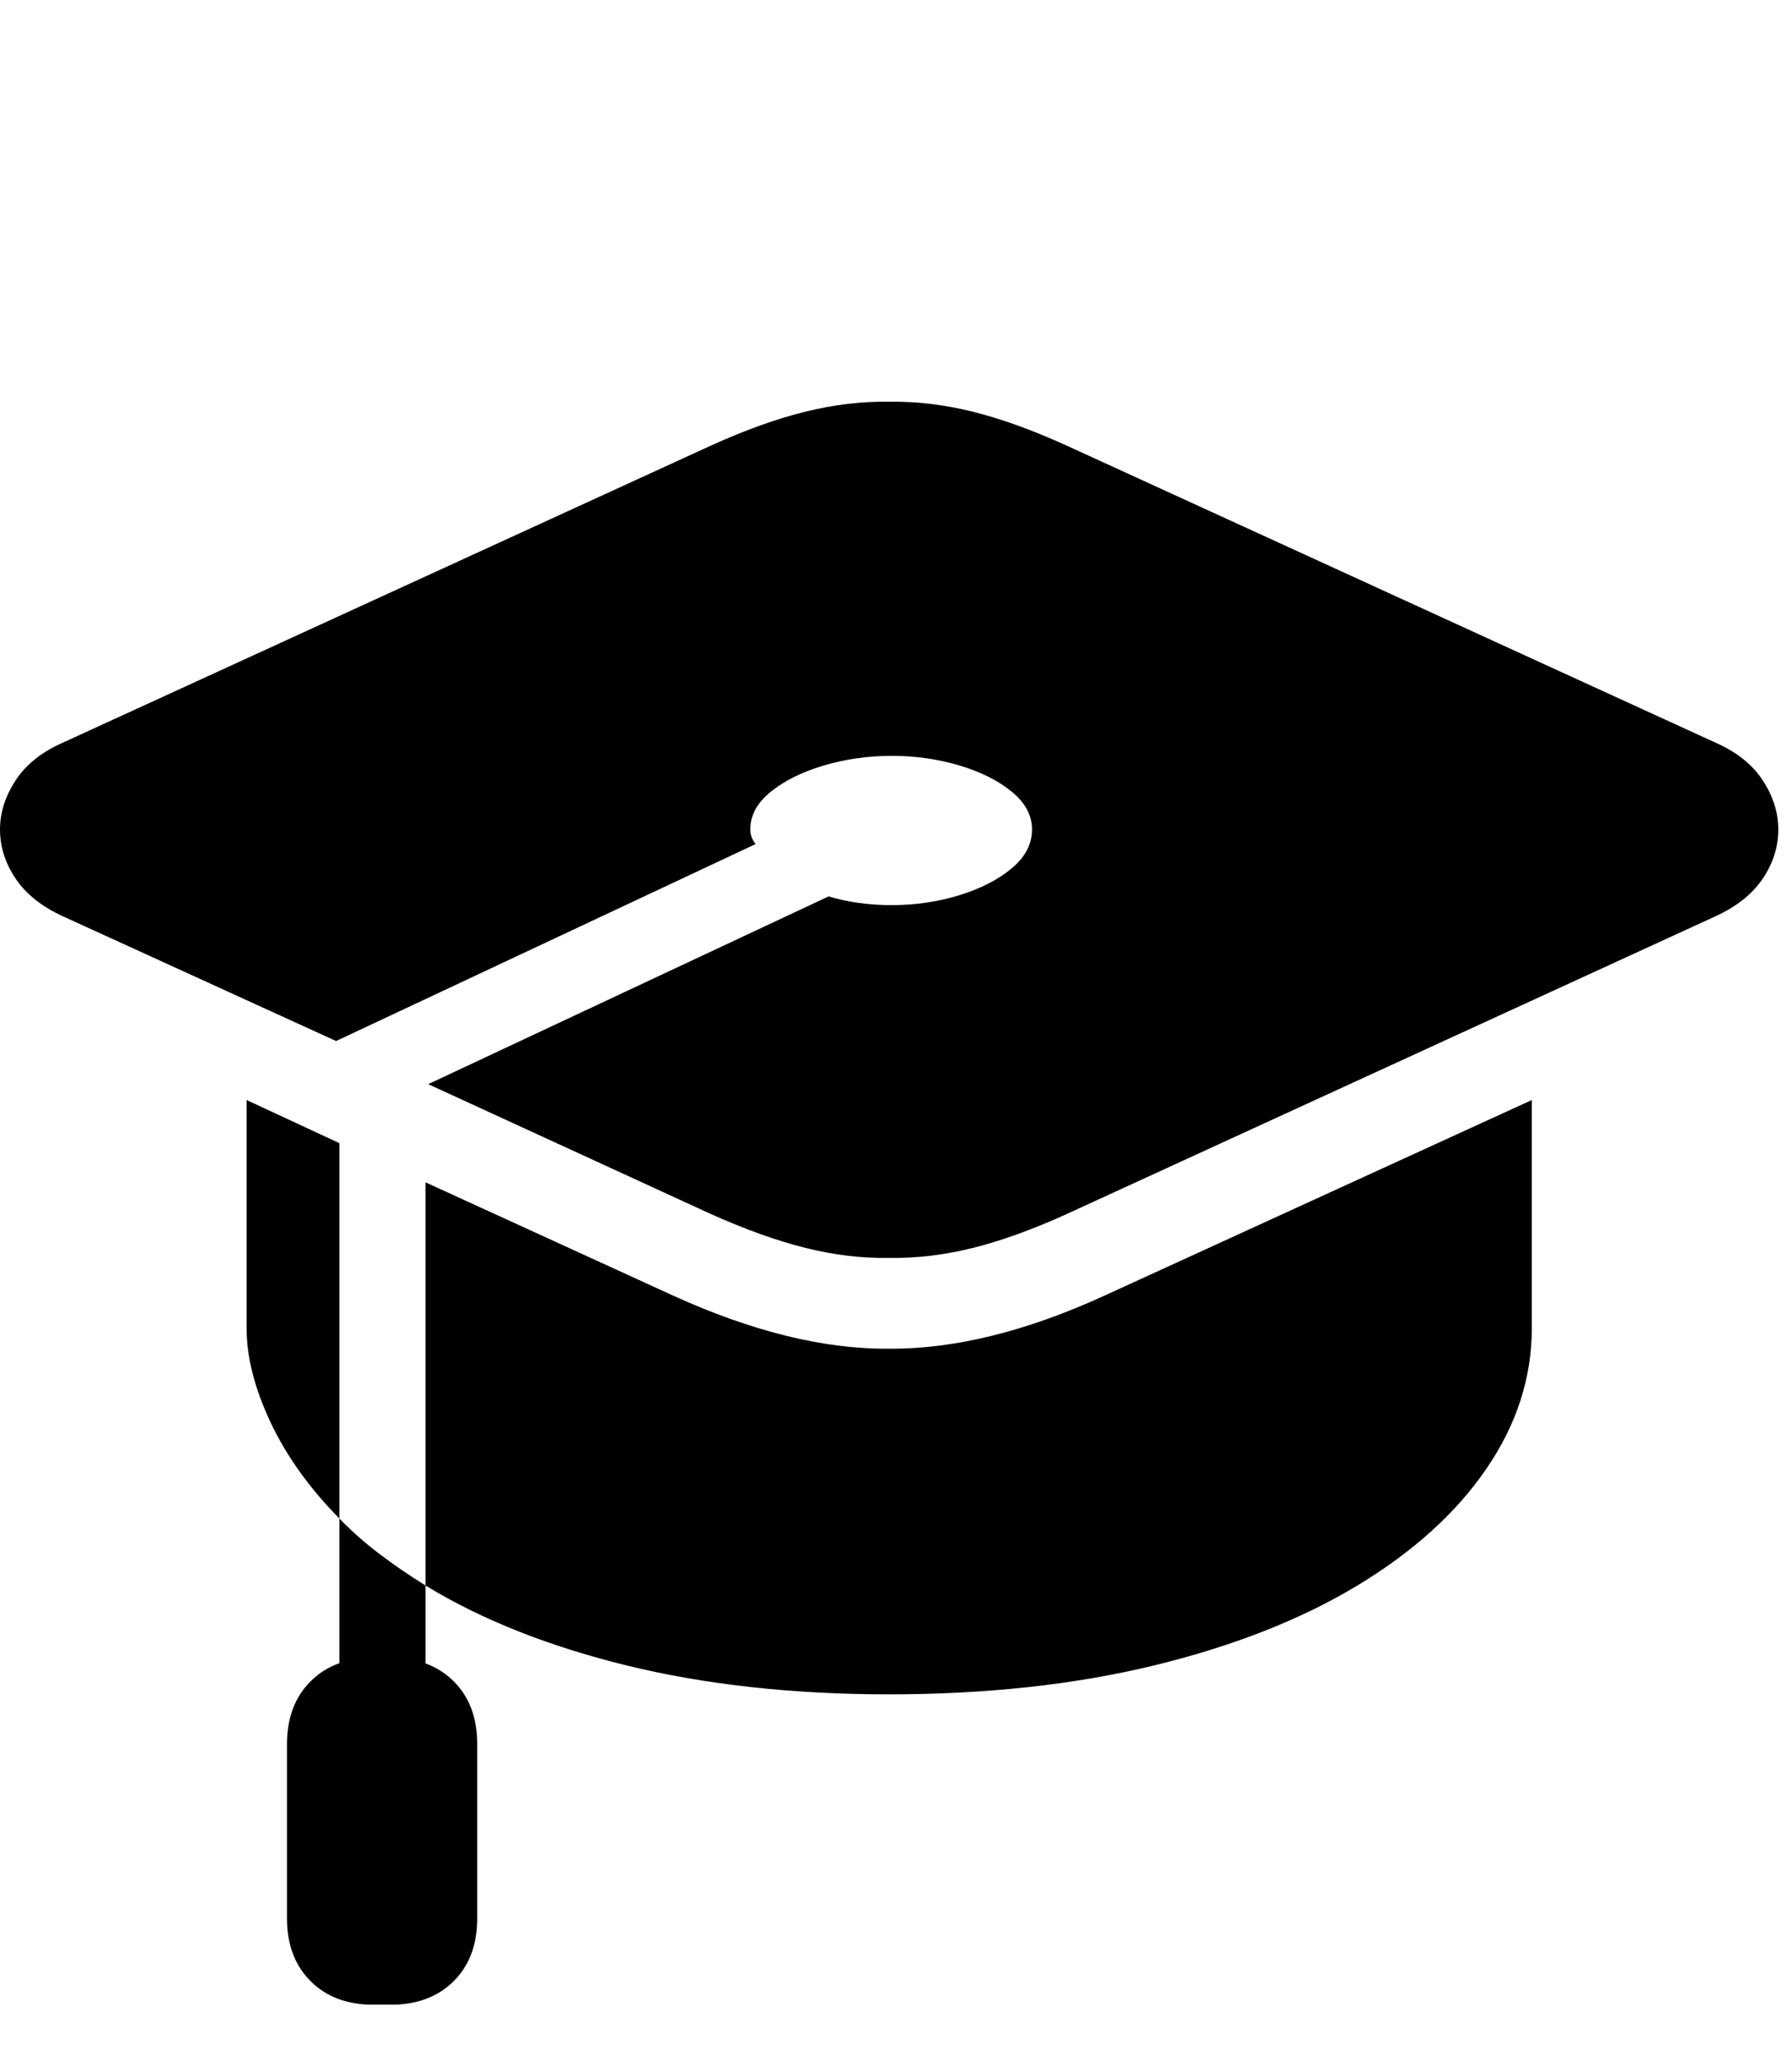 <svg width="20" height="23" viewBox="0 0 20 23" fill="none" xmlns="http://www.w3.org/2000/svg">
<g clip-path="url(#clip0_2241_1082)">
<path d="M19.145 8.283L11.902 4.969C11.523 4.797 11.174 4.671 10.856 4.592C10.538 4.513 10.226 4.476 9.92 4.481C9.619 4.476 9.308 4.513 8.988 4.592C8.667 4.671 8.317 4.797 7.937 4.969L0.703 8.283C0.466 8.387 0.29 8.527 0.174 8.705C0.058 8.882 0 9.065 0 9.252C0 9.445 0.058 9.627 0.174 9.8C0.29 9.972 0.466 10.113 0.703 10.221L3.751 11.612L8.433 9.415C8.394 9.366 8.374 9.311 8.374 9.252C8.374 9.094 8.45 8.954 8.603 8.831C8.756 8.707 8.953 8.61 9.195 8.538C9.437 8.467 9.688 8.431 9.95 8.431C10.216 8.431 10.469 8.467 10.708 8.538C10.947 8.61 11.142 8.707 11.292 8.831C11.443 8.954 11.518 9.094 11.518 9.252C11.518 9.415 11.443 9.559 11.292 9.685C11.142 9.811 10.947 9.911 10.708 9.985C10.469 10.059 10.216 10.096 9.95 10.096C9.698 10.096 9.464 10.063 9.247 9.999L4.779 12.093L7.937 13.543C8.322 13.715 8.674 13.841 8.992 13.92C9.31 13.999 9.619 14.036 9.92 14.031C10.226 14.036 10.538 13.999 10.856 13.92C11.174 13.841 11.523 13.715 11.902 13.543L19.145 10.221C19.381 10.113 19.558 9.972 19.674 9.8C19.79 9.627 19.847 9.445 19.847 9.252C19.847 9.065 19.79 8.882 19.674 8.705C19.558 8.527 19.381 8.387 19.145 8.283ZM4.749 13.188V17.685C5.371 18.065 6.119 18.362 6.994 18.577C7.87 18.791 8.845 18.899 9.92 18.899C11.01 18.899 11.996 18.791 12.879 18.577C13.762 18.362 14.516 18.066 15.143 17.689C15.769 17.312 16.251 16.877 16.589 16.383C16.927 15.89 17.096 15.367 17.096 14.815V12.27L12.324 14.453C11.451 14.852 10.65 15.049 9.92 15.044C9.195 15.049 8.394 14.852 7.516 14.453L4.749 13.188ZM2.752 12.27V14.815C2.752 15.136 2.841 15.485 3.018 15.862C3.196 16.239 3.452 16.598 3.788 16.938V12.751L2.752 12.27ZM3.788 19.402H4.749V17.685C4.567 17.572 4.394 17.454 4.231 17.33C4.069 17.207 3.921 17.076 3.788 16.938V19.402ZM3.203 19.453V21.399C3.203 21.69 3.291 21.923 3.466 22.098C3.641 22.273 3.874 22.361 4.165 22.361H4.364C4.655 22.361 4.888 22.273 5.064 22.098C5.239 21.923 5.326 21.69 5.326 21.399V19.453C5.326 19.162 5.239 18.929 5.064 18.754C4.888 18.579 4.655 18.492 4.364 18.492H4.165C3.874 18.492 3.641 18.579 3.466 18.754C3.291 18.929 3.203 19.162 3.203 19.453Z" fill="black" style="fill:black;fill-opacity:1;"/>
</g>
<defs>
<clipPath id="clip0_2241_1082">
<rect width="19.847" height="21.43" fill="white" style="fill:white;fill-opacity:1;" transform="translate(0 0.93)"/>
</clipPath>
</defs>
</svg>
